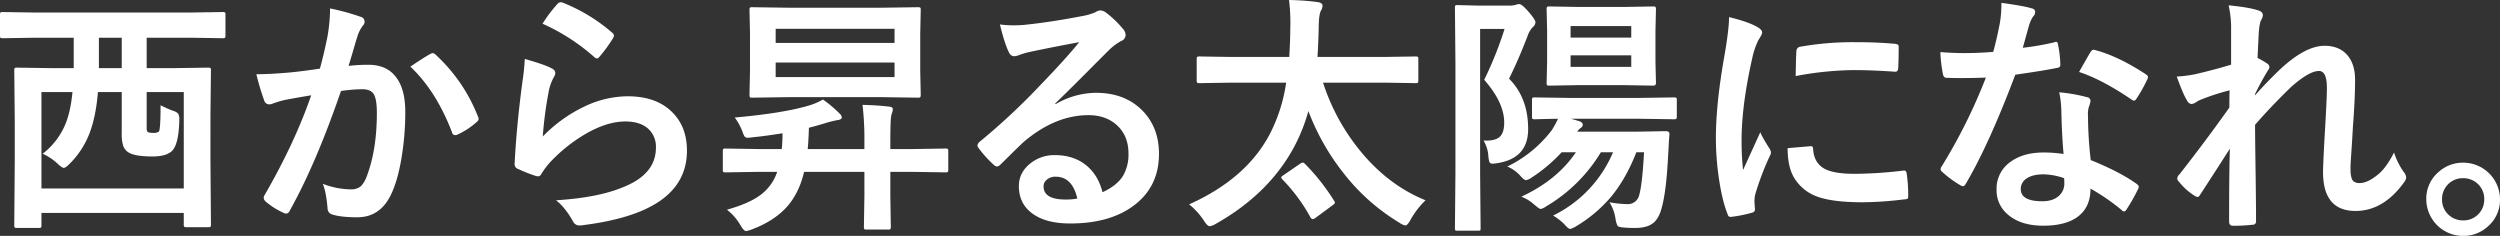 <svg xmlns="http://www.w3.org/2000/svg" xmlns:xlink="http://www.w3.org/1999/xlink" width="1366" height="128.894" viewBox="0 0 1366 128.894">
  <rect x="0" y="0" width="1366" height="128.894" fill="#333333" stroke="none"/>
  <defs>
    <clipPath id="clip-path">
      <rect id="長方形_53" data-name="長方形 53" width="1366" height="128.894" fill="#fff"/>
    </clipPath>
  </defs>
  <g id="グループ_69" data-name="グループ 69" transform="translate(0 0)">
    <g id="グループ_68" data-name="グループ 68" transform="translate(0 0)" clip-path="url(#clip-path)">
      <path id="パス_83" data-name="パス 83" d="M18.919,16.166l-17.357.272c-.768,0-1.222-.089-1.358-.272A2.322,2.322,0,0,1,0,14.947V3.622C0,2.9.089,2.471.272,2.336a2.529,2.529,0,0,1,1.29-.2L18.919,2.4h85.363l17.357-.272a2.151,2.151,0,0,1,1.355.272,2.37,2.37,0,0,1,.2,1.219V14.947c0,.722-.111,1.151-.343,1.29a2.131,2.131,0,0,1-1.216.2l-17.357-.272H80.145V32.779H94.719l18.986-.272a2.136,2.136,0,0,1,1.355.272,2.522,2.522,0,0,1,.2,1.287l-.272,24.815V82.611l.272,35.529a2.169,2.169,0,0,1-.272,1.358,2.576,2.576,0,0,1-1.287.2h-11.8c-.722,0-1.151-.111-1.29-.336a2.158,2.158,0,0,1-.2-1.222V111.9H22.649v6.644a2.13,2.13,0,0,1-.272,1.355,2.526,2.526,0,0,1-1.29.207H9.291c-.725,0-1.154-.1-1.287-.272a2.5,2.5,0,0,1-.207-1.29l.272-35.665V61.93L7.8,34.066c0-.768.093-1.222.272-1.355a2.343,2.343,0,0,1,1.222-.2l19.054.272H40.278V16.166Zm3.731,29.7V98.542h77.766V45.863H80.145V65.325a3.741,3.741,0,0,0,.4,2.169q.676.676,3.052.676a5.453,5.453,0,0,0,3.184-.676q.949-1.023.953-14.444A59.151,59.151,0,0,0,94.584,56.1a6.3,6.3,0,0,1,2.78,1.555,6.094,6.094,0,0,1,.611,3.255q0,.884-.068,2.373-.546,12-4.342,15.12-3.319,2.643-10.1,2.644-8.882,0-12.543-1.83a7.027,7.027,0,0,1-3.459-3.592,19.649,19.649,0,0,1-.947-7.051V45.863H53.5Q52.345,60.1,48.48,69.459A47.3,47.3,0,0,1,37.9,85.187q-2.1,2.1-3.049,2.1c-.633,0-1.743-.747-3.323-2.24a30.826,30.826,0,0,0-8.2-5.493A39.709,39.709,0,0,0,35.461,64.035q3.12-7.188,4.135-18.172ZM54.04,32.779H66.516V16.166H54.04Z" transform="translate(0 4.448)" fill="#fff"/>
      <path id="パス_84" data-name="パス 84" d="M80.11,34.382q2.1-7.531,4.135-17.5A91.756,91.756,0,0,0,85.668,1.494a125.086,125.086,0,0,1,16.614,4.542,2.747,2.747,0,0,1,2.24,2.78,2.916,2.916,0,0,1-.953,2.1,18.387,18.387,0,0,0-2.777,5.292q-1.018,3.12-2.648,8.81-1.555,5.226-2.37,7.866a91.7,91.7,0,0,1,10.846-.608q10.512,0,15.6,7.458,4.541,6.508,4.545,18.24a151.617,151.617,0,0,1-2.24,26.238q-2.032,11.525-5.289,18.372-5.9,13.02-18.712,13.019-8.952,0-13.765-1.558-2.5-.815-2.509-3.866-.745-8.544-2.577-12.88a43.277,43.277,0,0,0,15.259,3.049,8.146,8.146,0,0,0,5.625-1.762,15.97,15.97,0,0,0,3.255-5.625q5.42-14.376,5.422-34.378,0-7.933-1.9-10.575-1.763-2.374-6.036-2.376a90.678,90.678,0,0,0-11.661.953Q78.009,86.243,63.7,111.876c-.494,1.129-1.176,1.7-2.03,1.7a3.37,3.37,0,0,1-1.561-.478,39.522,39.522,0,0,1-9.627-6.1,3.045,3.045,0,0,1-1.086-2.033,2.628,2.628,0,0,1,.543-1.561Q66.416,74.86,75.361,48.956,70.617,49.7,61.8,51.328a48.87,48.87,0,0,0-7.662,2.237,5.062,5.062,0,0,1-1.691.343,2.868,2.868,0,0,1-2.783-2.169A133.943,133.943,0,0,1,45.4,37.43q7.66,0,18.3-.95,7.531-.745,16.41-2.1M129.538,33.3q7.8-5.29,11.254-7.122a1.931,1.931,0,0,1,.95-.272,2.617,2.617,0,0,1,1.694.95,90.507,90.507,0,0,1,23.053,33.764,3.1,3.1,0,0,1,.339,1.222,2.082,2.082,0,0,1-.883,1.561,41.7,41.7,0,0,1-10.439,6.912,2.992,2.992,0,0,1-1.426.41,1.737,1.737,0,0,1-1.762-1.493Q143.706,46.655,129.538,33.3" transform="translate(94.683 3.118)" fill="#fff"/>
      <path id="パス_85" data-name="パス 85" d="M96.678,31.379q11.187,3.194,14.444,5.02c1.487.676,2.237,1.558,2.237,2.644a4.221,4.221,0,0,1-.679,2.1,26.275,26.275,0,0,0-2.78,7.322,213.565,213.565,0,0,0-3.388,25.294,79.122,79.122,0,0,1,23.254-16.614,55.248,55.248,0,0,1,23.189-5.357q16.066,0,24.815,9.223,7.526,7.864,7.523,20.477,0,20.611-20.949,31.12-13.289,6.711-35.594,9.56a16.855,16.855,0,0,1-2.169.207,3.806,3.806,0,0,1-3.394-1.969q-4.4-7.933-9.421-11.8,24.2-1.5,38.17-7.8,16.408-7.045,16.41-20.949a13.273,13.273,0,0,0-4.409-10.51q-4.406-3.791-12.272-3.8-9.692,0-21.017,6.378a85.753,85.753,0,0,0-18.983,14.71A41.93,41.93,0,0,0,105.7,94.3a2.078,2.078,0,0,1-1.7,1.222,6.491,6.491,0,0,1-1.49-.272,79.994,79.994,0,0,1-9.427-3.731,2.759,2.759,0,0,1-1.963-2.777Q92.2,67.789,95.392,43.925a116.851,116.851,0,0,0,1.287-12.547m9.7-19.255a78.978,78.978,0,0,1,8.2-10.849A2.558,2.558,0,0,1,116.341.4a3.254,3.254,0,0,1,.883.136,94.191,94.191,0,0,1,27.259,16.543,2.2,2.2,0,0,1,.944,1.558,3.99,3.99,0,0,1-.673,1.629,76.714,76.714,0,0,1-7.122,9.763c-.589.725-1.086,1.083-1.493,1.083a2.6,2.6,0,0,1-1.691-.944,110.093,110.093,0,0,0-28.074-18.039" transform="translate(190.053 0.825)" fill="#fff"/>
      <path id="パス_86" data-name="パス 86" d="M147.045,91.249l-17.5.272c-.765,0-1.216-.089-1.355-.272a2.36,2.36,0,0,1-.2-1.222V79.992c0-.722.093-1.151.272-1.287a2.53,2.53,0,0,1,1.287-.2l17.5.272H160.2a83.877,83.877,0,0,0,.41-8.612q-9.836,1.56-16.206,2.169a21.89,21.89,0,0,1-2.648.272,2.186,2.186,0,0,1-1.9-.747,9.711,9.711,0,0,1-1.015-2.3,31.543,31.543,0,0,0-4.339-8q27.253-2.439,41.29-6.779a39.443,39.443,0,0,0,6.915-3.049,64.083,64.083,0,0,1,9.02,7.594,3.506,3.506,0,0,1,1.284,2.1q0,1.287-2.506,1.558a53.85,53.85,0,0,0-5.56,1.355q-6.374,1.967-9.9,2.783-.268,7.929-.676,11.661h30.984V74.907a164.563,164.563,0,0,0-1.018-20.27q7.933.2,14.441.947c1.4.136,2.1.589,2.1,1.355a5.893,5.893,0,0,1-.339,1.833,11.772,11.772,0,0,0-.475,1.561q-.542,2.37-.543,14.438v4h12.611l17.493-.272a2.163,2.163,0,0,1,1.358.272,2.338,2.338,0,0,1,.2,1.219V90.027a2.023,2.023,0,0,1-.241,1.256,2.2,2.2,0,0,1-1.321.238l-17.493-.272H219.523v13.219l.272,16.746c0,.768-.114,1.225-.336,1.358a2.738,2.738,0,0,1-1.358.2H206.572c-.722,0-1.151-.089-1.287-.272a2.54,2.54,0,0,1-.2-1.29l.268-16.746V91.249H172.4q-2.911,12.4-10.306,20.07-6.707,6.98-18.1,11.322a16.777,16.777,0,0,1-3.255.95q-1.287,0-3.184-3.323a28.694,28.694,0,0,0-7.322-8.341q12.807-3.592,19.051-8.612a25.675,25.675,0,0,0,8.406-12.065Zm68.275-89.7,19.255-.272a2.141,2.141,0,0,1,1.358.272,2.33,2.33,0,0,1,.2,1.219l-.272,12.951V36.125l.272,12.883c0,.812-.111,1.308-.336,1.49a2.13,2.13,0,0,1-1.222.2l-19.255-.268H163.384l-19.323.268c-.722,0-1.154-.086-1.29-.268a3.2,3.2,0,0,1-.2-1.423l.272-12.883V15.716l-.272-12.951c0-.722.09-1.154.272-1.287a2.3,2.3,0,0,1,1.222-.2l19.323.272Zm6.508,11.525H156.873V20.8h64.954Zm0,18.443H156.873v7.933h64.954Z" transform="translate(266.954 2.661)" fill="#fff"/>
      <path id="パス_87" data-name="パス 87" d="M228.675,19.2q-13.016,2.374-26.849,5.289a42,42,0,0,0-5.832,1.694,7.8,7.8,0,0,1-2.777.682q-2.037,0-3.052-2.376-2.171-4.272-4.814-14.981a56.759,56.759,0,0,0,7.526.472c1.805,0,3.595-.068,5.354-.2q14.312-1.43,31.53-4.749a34.223,34.223,0,0,0,7.594-2.1A6.853,6.853,0,0,1,240,1.845a5.534,5.534,0,0,1,3.188,1.086,54.86,54.86,0,0,1,9.288,8.881,5.238,5.238,0,0,1,1.561,3.394,3.522,3.522,0,0,1-2.376,3.32,30.468,30.468,0,0,0-6.1,4.4q-4.277,4.212-15.8,15.8-8.614,8.609-14.173,13.966l.139.407a44.352,44.352,0,0,1,22.1-6.239q16.344,0,26.034,10.377,8.41,9.081,8.409,22.982,0,18.644-14.845,29.018-12.886,9.016-33.631,9.02-14.1,0-21.56-6.107-6.508-5.286-6.511-14.3,0-7.526,6.443-12.547a20.728,20.728,0,0,1,13.151-4.4q10.576,0,17.5,5.829,6.239,5.221,8.609,14.444,7.864-3.592,11.189-8.952a23.044,23.044,0,0,0,2.984-12.2q0-10.1-6.85-15.935-5.9-5.017-14.984-5.017-18.237,0-35.529,14.716-2.638,2.439-12.065,11.794-1.564,1.564-2.376,1.561a3.576,3.576,0,0,1-2.1-1.219,60.3,60.3,0,0,1-8.137-9.087,1.731,1.731,0,0,1-.472-1.151,3.17,3.17,0,0,1,1.154-2.037A357.366,357.366,0,0,0,207.116,43q14.168-14.645,21.56-23.8m-1.015,85.431Q224.874,92.7,215.86,92.7a7.068,7.068,0,0,0-5.014,1.762,4.5,4.5,0,0,0-1.629,3.527q0,7.184,12.068,7.187a33.6,33.6,0,0,0,6.375-.543" transform="translate(360.997 3.85)" fill="#fff"/>
      <path id="パス_88" data-name="パス 88" d="M234.023,45.153l-17.765.272a2.13,2.13,0,0,1-1.355-.272,2.313,2.313,0,0,1-.207-1.219V32.341c0-.722.117-1.154.342-1.29a2.115,2.115,0,0,1,1.219-.2l17.765.272h31.258q.542-9.424.543-14.984c.04-.947.065-2.055.065-3.32A100.9,100.9,0,0,0,265.142,0a135.648,135.648,0,0,1,15.8,1.154c1.672.315,2.512.944,2.512,1.9a5.673,5.673,0,0,1-.953,2.913q-1.148,2.509-1.151,9.763-.273,10.238-.679,15.392h35.868l17.761-.272c.725,0,1.154.093,1.29.272a2.334,2.334,0,0,1,.207,1.222V43.935c0,.722-.093,1.154-.272,1.287a2.325,2.325,0,0,1-1.225.2l-17.761-.272H283.724a114.27,114.27,0,0,0,22.847,40.275q14.511,16.478,33.153,24a46.474,46.474,0,0,0-8.066,10.439q-1.763,3.323-2.916,3.323a7.4,7.4,0,0,1-3.052-1.355,111.32,111.32,0,0,1-31.187-27.8A126.42,126.42,0,0,1,275.72,60.681a96.579,96.579,0,0,1-6.711,17.5Q255.313,105.3,225,122.383a8.709,8.709,0,0,1-3.184,1.216q-1.287,0-3.185-3.049a38.68,38.68,0,0,0-8.069-8.884q31.863-14.3,44.542-39.324a88.983,88.983,0,0,0,8.476-27.188Zm40,44.545a115.036,115.036,0,0,1,15.663,19.866,2.684,2.684,0,0,1,.543,1.154q0,.477-1.358,1.49l-9.016,6.647a3.783,3.783,0,0,1-1.83.879c-.361,0-.771-.361-1.225-1.083A95.983,95.983,0,0,0,261.55,98.04c-.451-.5-.679-.858-.679-1.083,0-.318.5-.79,1.494-1.423l8.884-6.107a3.115,3.115,0,0,1,1.423-.608c.315,0,.768.3,1.355.879" transform="translate(439.18 0.002)" fill="#fff"/>
      <path id="パス_89" data-name="パス 89" d="M287.191,41.473Q297.633,51.915,297.633,69q0,16.07-16.95,18.644a18.309,18.309,0,0,1-2.512.272,1.671,1.671,0,0,1-1.759-1.086,16.65,16.65,0,0,1-.543-3.385,18.339,18.339,0,0,0-2.644-8.2c.633.043,1.173.068,1.626.068q5.559,0,7.73-2.58,1.967-2.3,1.969-7.322,0-10.845-10.92-23.325A199.635,199.635,0,0,0,284.75,14.288H271.392V93.137l.272,30.036c0,.679-.093,1.083-.272,1.222a3.069,3.069,0,0,1-1.219.133H259.188a2.533,2.533,0,0,1-1.358-.2,1.978,1.978,0,0,1-.2-1.154l.271-30.036V33L257.63,2.756c0-.719.089-1.151.271-1.287a2.533,2.533,0,0,1,1.287-.2l10.985.272h17.9a12.429,12.429,0,0,0,2.777-.41,4.2,4.2,0,0,1,1.9-.4q1.56,0,5.289,4.406,3.592,4.133,3.595,5.56a3.778,3.778,0,0,1-1.358,2.509,11.759,11.759,0,0,0-2.644,4.135Q292.477,30.9,287.191,41.473m6.711,64.482q19.528-9.021,29.833-24.278h-7.8a84.794,84.794,0,0,1-16.2,13.7,8.542,8.542,0,0,1-3.252,1.558q-1.088,0-3.459-2.783a20.059,20.059,0,0,0-6.782-4.675,67.347,67.347,0,0,0,24.408-20,60.733,60.733,0,0,0,3.323-6.1q-5.425.065-9.763.2c-1.941.046-2.938.071-2.984.071-.725,0-1.151-.093-1.287-.272a2.349,2.349,0,0,1-.2-1.225V53.2c0-.719.093-1.151.272-1.287a2.338,2.338,0,0,1,1.219-.2l18.783.268h38.581l18.573-.268a2.513,2.513,0,0,1,1.5.268,2.379,2.379,0,0,1,.2,1.219V62.15c0,.728-.111,1.154-.339,1.29a2.727,2.727,0,0,1-1.358.207l-18.573-.272h-37.5l4.138,1.216q2.236.685,2.237,1.969a1.926,1.926,0,0,1-.815,1.626,8.662,8.662,0,0,0-2.237,2.24h32.613l16-.272q1.833,0,1.833,1.694-.273,2.578-.475,6.986-.273,4.61-.339,5.9-1.018,18.982-3.524,27.593-1.629,6.17-5.292,8.547-3.254,2.162-9.152,2.169a64.327,64.327,0,0,1-6.508-.272q-2.578-.208-3.12-.953a13.218,13.218,0,0,1-1.086-3.8,22.541,22.541,0,0,0-3.32-9.016,60.459,60.459,0,0,0,9.763,1.018,6.31,6.31,0,0,0,6.372-4.477q1.763-5.624,2.78-23.868h-4.2q-5.763,14.649-13.833,24.343a75.639,75.639,0,0,1-19.048,16.067,10.888,10.888,0,0,1-3.323,1.5c-.636,0-1.74-.929-3.326-2.783a33.15,33.15,0,0,0-5.965-4.542,67.634,67.634,0,0,0,32.749-34.582h-6.643a85.49,85.49,0,0,1-29.9,29.564,7.151,7.151,0,0,1-3.049,1.423q-.676,0-3.592-2.509a22.817,22.817,0,0,0-6.918-4.2M349.841,2.284l16.2-.272c.679,0,1.083.114,1.222.339a2.776,2.776,0,0,1,.2,1.358L367.2,15.3V32.117l.272,11.661c0,.994-.475,1.493-1.426,1.493L349.841,45H325.229l-15.935.272c-.768,0-1.219-.093-1.355-.272a2.336,2.336,0,0,1-.207-1.222L308,32.117V15.3L307.733,3.71a2.489,2.489,0,0,1,.271-1.5,2.62,2.62,0,0,1,1.29-.2l15.935.272ZM320.819,19.031h33.156v-6.3H320.819Zm33.159,9.7H320.823v6.3h33.156Z" transform="translate(537.345 1.516)" fill="#fff"/>
      <path id="パス_90" data-name="パス 90" d="M311.028,3.032q9.692,2.31,14.916,5.088,3.184,1.694,3.184,3.32,0,1.018-2.1,4.2a41.989,41.989,0,0,0-3.323,9.834q-5.832,25.828-5.832,44.882a147.37,147.37,0,0,0,.815,16.206q9.424-20.611,9.424-20.677.741,2.231,4.882,8.745a6.184,6.184,0,0,1,.947,2.1,4.383,4.383,0,0,1-.676,2.237,150.43,150.43,0,0,0-7.933,20.949,16.11,16.11,0,0,0-.407,4.339l.272,3.866c0,.95-.608,1.558-1.833,1.83a73.363,73.363,0,0,1-11.321,2.237h-.272q-1.152,0-1.558-1.555-3.055-7.6-4.882-20.548a152.994,152.994,0,0,1-1.493-20.816q0-19.121,4.749-45.561,2.439-14.238,2.441-20.681m32,71.6,12.608-1.086h.272c.722,0,1.086.7,1.086,2.1q.676,7.521,6.711,10.507,5.221,2.509,15.938,2.509A233,233,0,0,0,406.151,86.9c.318-.04.522-.065.614-.065.722,0,1.173.608,1.355,1.83a86.175,86.175,0,0,1,.815,11.936c0,.9-.114,1.444-.343,1.626a5.275,5.275,0,0,1-2.033.4,191.831,191.831,0,0,1-22.646,1.561q-16.135,0-24.609-3.052a24.19,24.19,0,0,1-11.46-8.476q-4.814-6.17-4.814-18.033m4.406-39.392q.2-11.932.407-13.63a2.367,2.367,0,0,1,1.969-2.373,165.016,165.016,0,0,1,30.169-2.509q11.8,0,20.545.815a6.365,6.365,0,0,1,2.777.54c.271.182.407.614.407,1.287q0,7.938-.272,11.8c-.136,1.129-.633,1.691-1.49,1.691h-.336q-12.479-.879-22.649-.879a178.112,178.112,0,0,0-31.527,3.255" transform="translate(633.722 6.325)" fill="#fff"/>
      <path id="パス_91" data-name="パス 91" d="M388.6,25.052a141.715,141.715,0,0,0,17.221-2.984,3.048,3.048,0,0,1,1.021-.272q.81,0,1.015,1.358A64,64,0,0,1,409.149,34.4c0,.953-.565,1.493-1.694,1.626q-7.188,1.5-22.918,3.731Q370.1,78,357.485,99.362c-.54.9-1.062,1.355-1.558,1.355a4.017,4.017,0,0,1-1.629-.679,56.5,56.5,0,0,1-9.628-7.119,2.011,2.011,0,0,1-.947-1.49,2.827,2.827,0,0,1,.676-1.7,296.746,296.746,0,0,0,24.069-48.409q-5.29.273-13.9.272-4.2,0-7.659-.139-1.564,0-1.969-2.234a78.486,78.486,0,0,1-1.355-11.8q7.526.546,12.88.543,8.072,0,16-.679,1.828-6.438,3.592-15.524A63.735,63.735,0,0,0,376.944.5q11.932,1.625,16.2,2.916,2.24.407,2.24,2.033A3.69,3.69,0,0,1,394.165,8.1a17.761,17.761,0,0,0-2.234,5.153q-.347,1.157-1.7,6.036-.949,3.522-1.629,5.764m22.31,58.036q-.949-10.234-1.225-23.865a53.665,53.665,0,0,0-1.151-9.831,84.957,84.957,0,0,1,15.123,2.641,2.1,2.1,0,0,1,1.963,2.169,15.538,15.538,0,0,1-.812,2.916,13.463,13.463,0,0,0-.608,4.135c0,.321.019.839.065,1.561a207.852,207.852,0,0,0,1.49,23.6q15.8,6.374,25.022,12.951c.815.586,1.216,1.129,1.216,1.626a3.151,3.151,0,0,1-.4,1.287,98.178,98.178,0,0,1-6.378,11.257q-.606.949-1.287.947a2.221,2.221,0,0,1-1.355-.812A112.55,112.55,0,0,0,425.624,102q0,10.78-7.862,16-6.577,4.272-17.9,4.271-12.34,0-19.391-6.1a17.128,17.128,0,0,1-6.168-13.63,17.751,17.751,0,0,1,7.862-15.324q6.92-4.948,17.833-4.946a72.044,72.044,0,0,1,10.917.812m.271,13.222a35.316,35.316,0,0,0-11.325-2.1q-5.832,0-9.22,2.3a6.71,6.71,0,0,0-3.12,5.764q0,6.647,11.8,6.647,5.9,0,9.22-3.12a8.861,8.861,0,0,0,2.78-6.711,19.624,19.624,0,0,0-.133-2.78m8.2-58.039q5.693-10.1,6.236-10.849c.543-.858,1.111-1.287,1.694-1.287a3.823,3.823,0,0,1,1.225.272Q441.017,29.8,455.8,39.493q1.222.81,1.222,1.49a3.513,3.513,0,0,1-.54,1.7,78.323,78.323,0,0,1-5.835,10.306c-.4.633-.836.944-1.287.944a2.26,2.26,0,0,1-1.222-.543q-16.269-11.044-28.746-15.117" transform="translate(716.627 1.055)" fill="#fff"/>
      <path id="パス_92" data-name="パス 92" d="M413.784.944q11.058,1.088,15.8,2.644c1.944.5,2.913,1.423,2.913,2.78a6,6,0,0,1-.944,2.644q-.889,1.629-1.29,6.847-.273,5.29-.679,13.83a50.4,50.4,0,0,1,5.289,3.055,2.456,2.456,0,0,1,1.219,1.966,2.958,2.958,0,0,1-.676,1.558,143.844,143.844,0,0,0-7.187,13.154V50.1q5.827-6.577,12.88-13.426Q455.415,23.05,466.2,23.05q8.341,0,12.818,5.557,3.86,4.883,3.863,12.951,0,10.646-1.151,25.223-.273,5.29-.953,15.6-.407,5.49-.4,7.73,0,5.216,1.422,6.779a4.974,4.974,0,0,0,3.731,1.151q4.341,0,10.306-5.014,4.267-3.661,8.338-11.661A39.772,39.772,0,0,0,509.318,91.8a5.663,5.663,0,0,1,1.49,3.191,4.623,4.623,0,0,1-.947,2.373q-11.391,15.932-26.713,15.932-17.765,0-17.764-21.224,0-4.268,1.083-23.322,1.018-17.015,1.015-22.782,0-9.151-4.339-9.152-5.425,0-15.524,9.02Q436.3,56.885,428.229,66.238q0,4.948.339,29.018.2,15.256.2,23.6a1.735,1.735,0,0,1-1.966,1.966,78.708,78.708,0,0,1-10.778.54c-1.312,0-1.969-.787-1.969-2.37q0-27.188.41-39.732-6.781,10.646-16.141,25.016c-.494.907-.994,1.358-1.487,1.358a3.958,3.958,0,0,1-1.7-.676,33.707,33.707,0,0,1-8.609-7.8,2.258,2.258,0,0,1-.815-1.493,3.45,3.45,0,0,1,1.219-2.37q13.9-17.7,27.259-36.482,0-6.1.133-9.421a117.862,117.862,0,0,0-16.678,5.493c-.269.133-.7.383-1.287.744a5.9,5.9,0,0,1-2.712,1.222c-1.132,0-2.055-.747-2.78-2.237q-2.032-3.323-5.425-12.747a70.489,70.489,0,0,0,10.1-1.29Q406.6,36,415.139,33.356V14.438A55.193,55.193,0,0,0,413.784.944" transform="translate(803.931 1.97)" fill="#fff"/>
      <path id="パス_93" data-name="パス 93" d="M449.769,28.806a20.083,20.083,0,0,1,20.135,20,19.017,19.017,0,0,1-6.644,14.852,19.614,19.614,0,0,1-13.491,5.153,20.089,20.089,0,0,1-20.137-20,19.011,19.011,0,0,1,6.644-14.848,19.621,19.621,0,0,1,13.494-5.153m0,8.476a11.129,11.129,0,0,0-8.612,3.728,11.287,11.287,0,0,0-2.916,7.8,11.131,11.131,0,0,0,3.731,8.612,11.3,11.3,0,0,0,7.8,2.916,11.143,11.143,0,0,0,8.609-3.728,11.287,11.287,0,0,0,2.913-7.8,11.132,11.132,0,0,0-3.728-8.612,11.3,11.3,0,0,0-7.795-2.913" transform="translate(896.093 60.083)" fill="#fff"/>
    </g>
  </g>
</svg>
